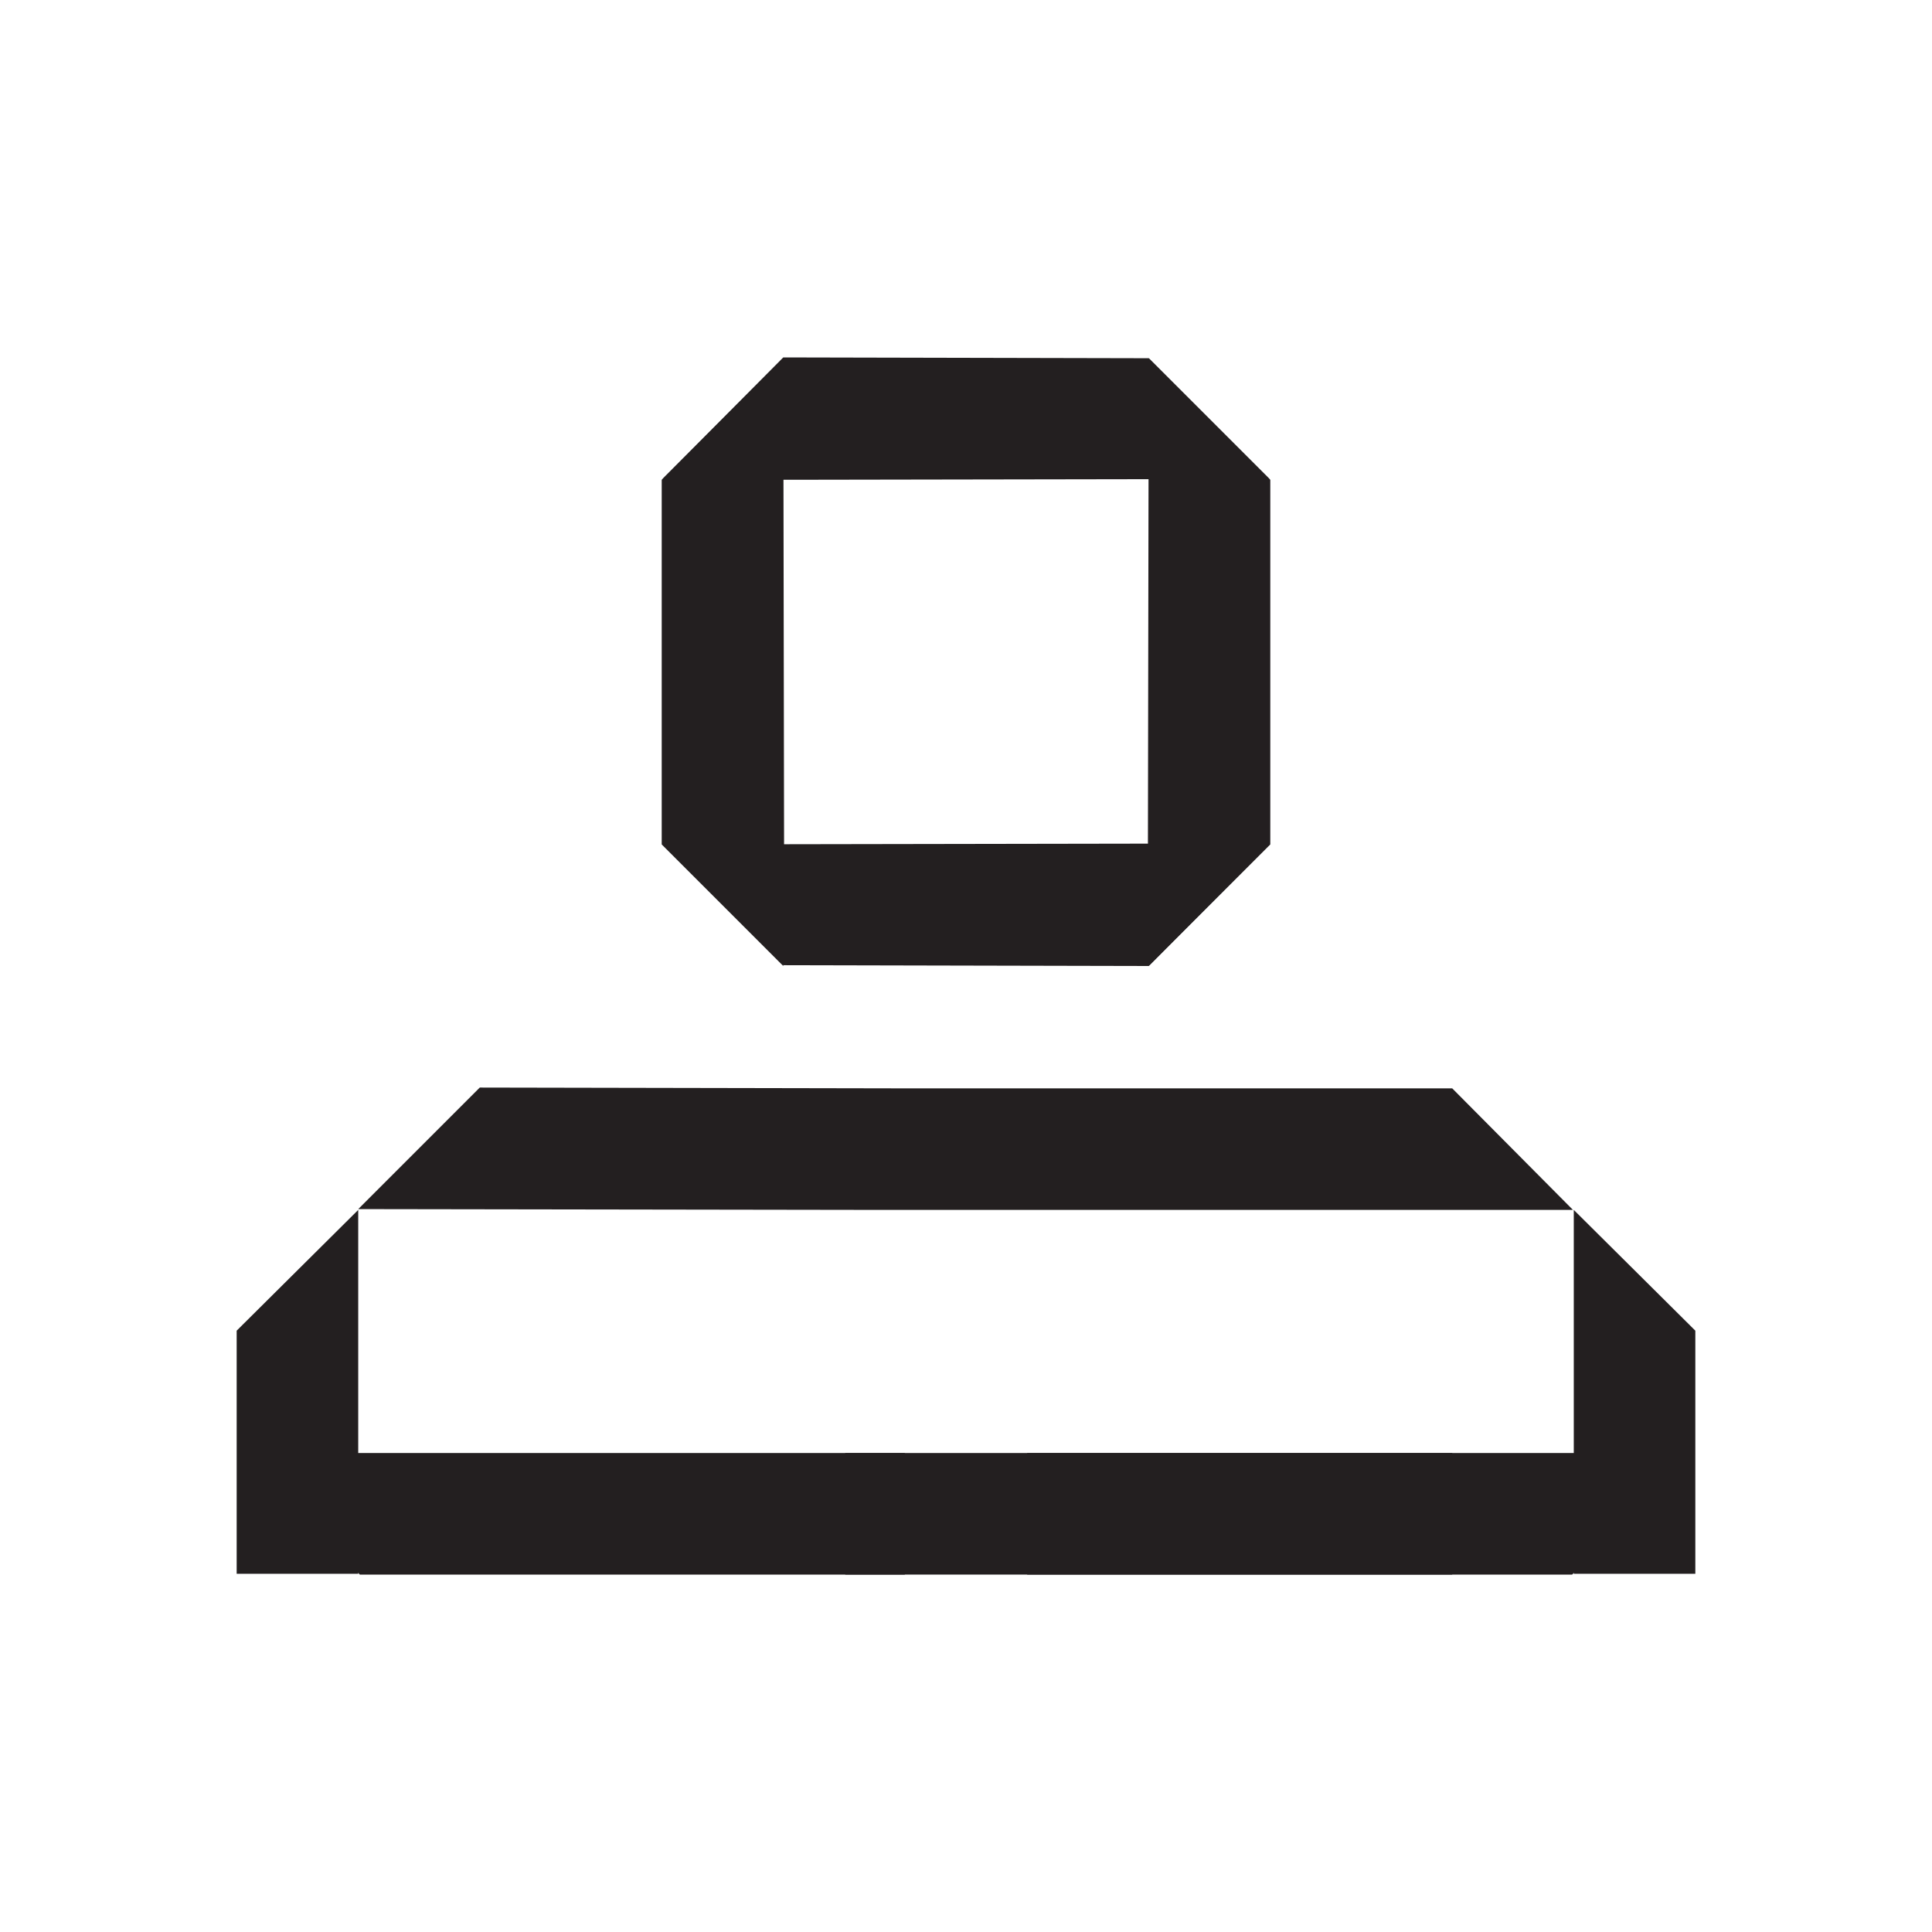 <svg xmlns="http://www.w3.org/2000/svg" width="24" height="24" viewBox="0 0 24 24" fill="none"><path d="M19.55 15.03V19.55H21.06V16.53L19.55 15.03Z" fill="#231F20"></path><path d="M4.45 15.03V19.55H2.94V16.53L4.45 15.03Z" fill="#231F20"></path><path d="M19.54 15.03L18.04 13.52H11.23L5.96 13.51L4.45 15.02L10.97 15.03H19.54Z" fill="#231F20"></path><path d="M15.78 10.49L14.27 12L14.26 10.45V10.44L14.27 4.45L15.78 5.96" fill="#231F20"></path><path d="M14.27 12L15.77 10.49L14.22 10.48L8.23 10.49L9.73 11.99" fill="#231F20"></path><path d="M9.73 4.44L8.23 5.95L9.78 5.96H9.79L15.77 5.95L14.27 4.45" fill="#231F20"></path><path d="M8.22 10.49L9.73 12L9.74 10.45V10.44L9.73 4.45L8.22 5.96" fill="#231F20"></path><path d="M21.04 18.05H12.76V19.56H19.53L21.04 18.05Z" fill="#231F20"></path><path d="M18.04 18.05H10.5V19.56H18.04V18.05Z" fill="#231F20"></path><path d="M2.96 18.05H11.24V19.56H4.47L2.96 18.05Z" fill="#231F20"></path></svg>
